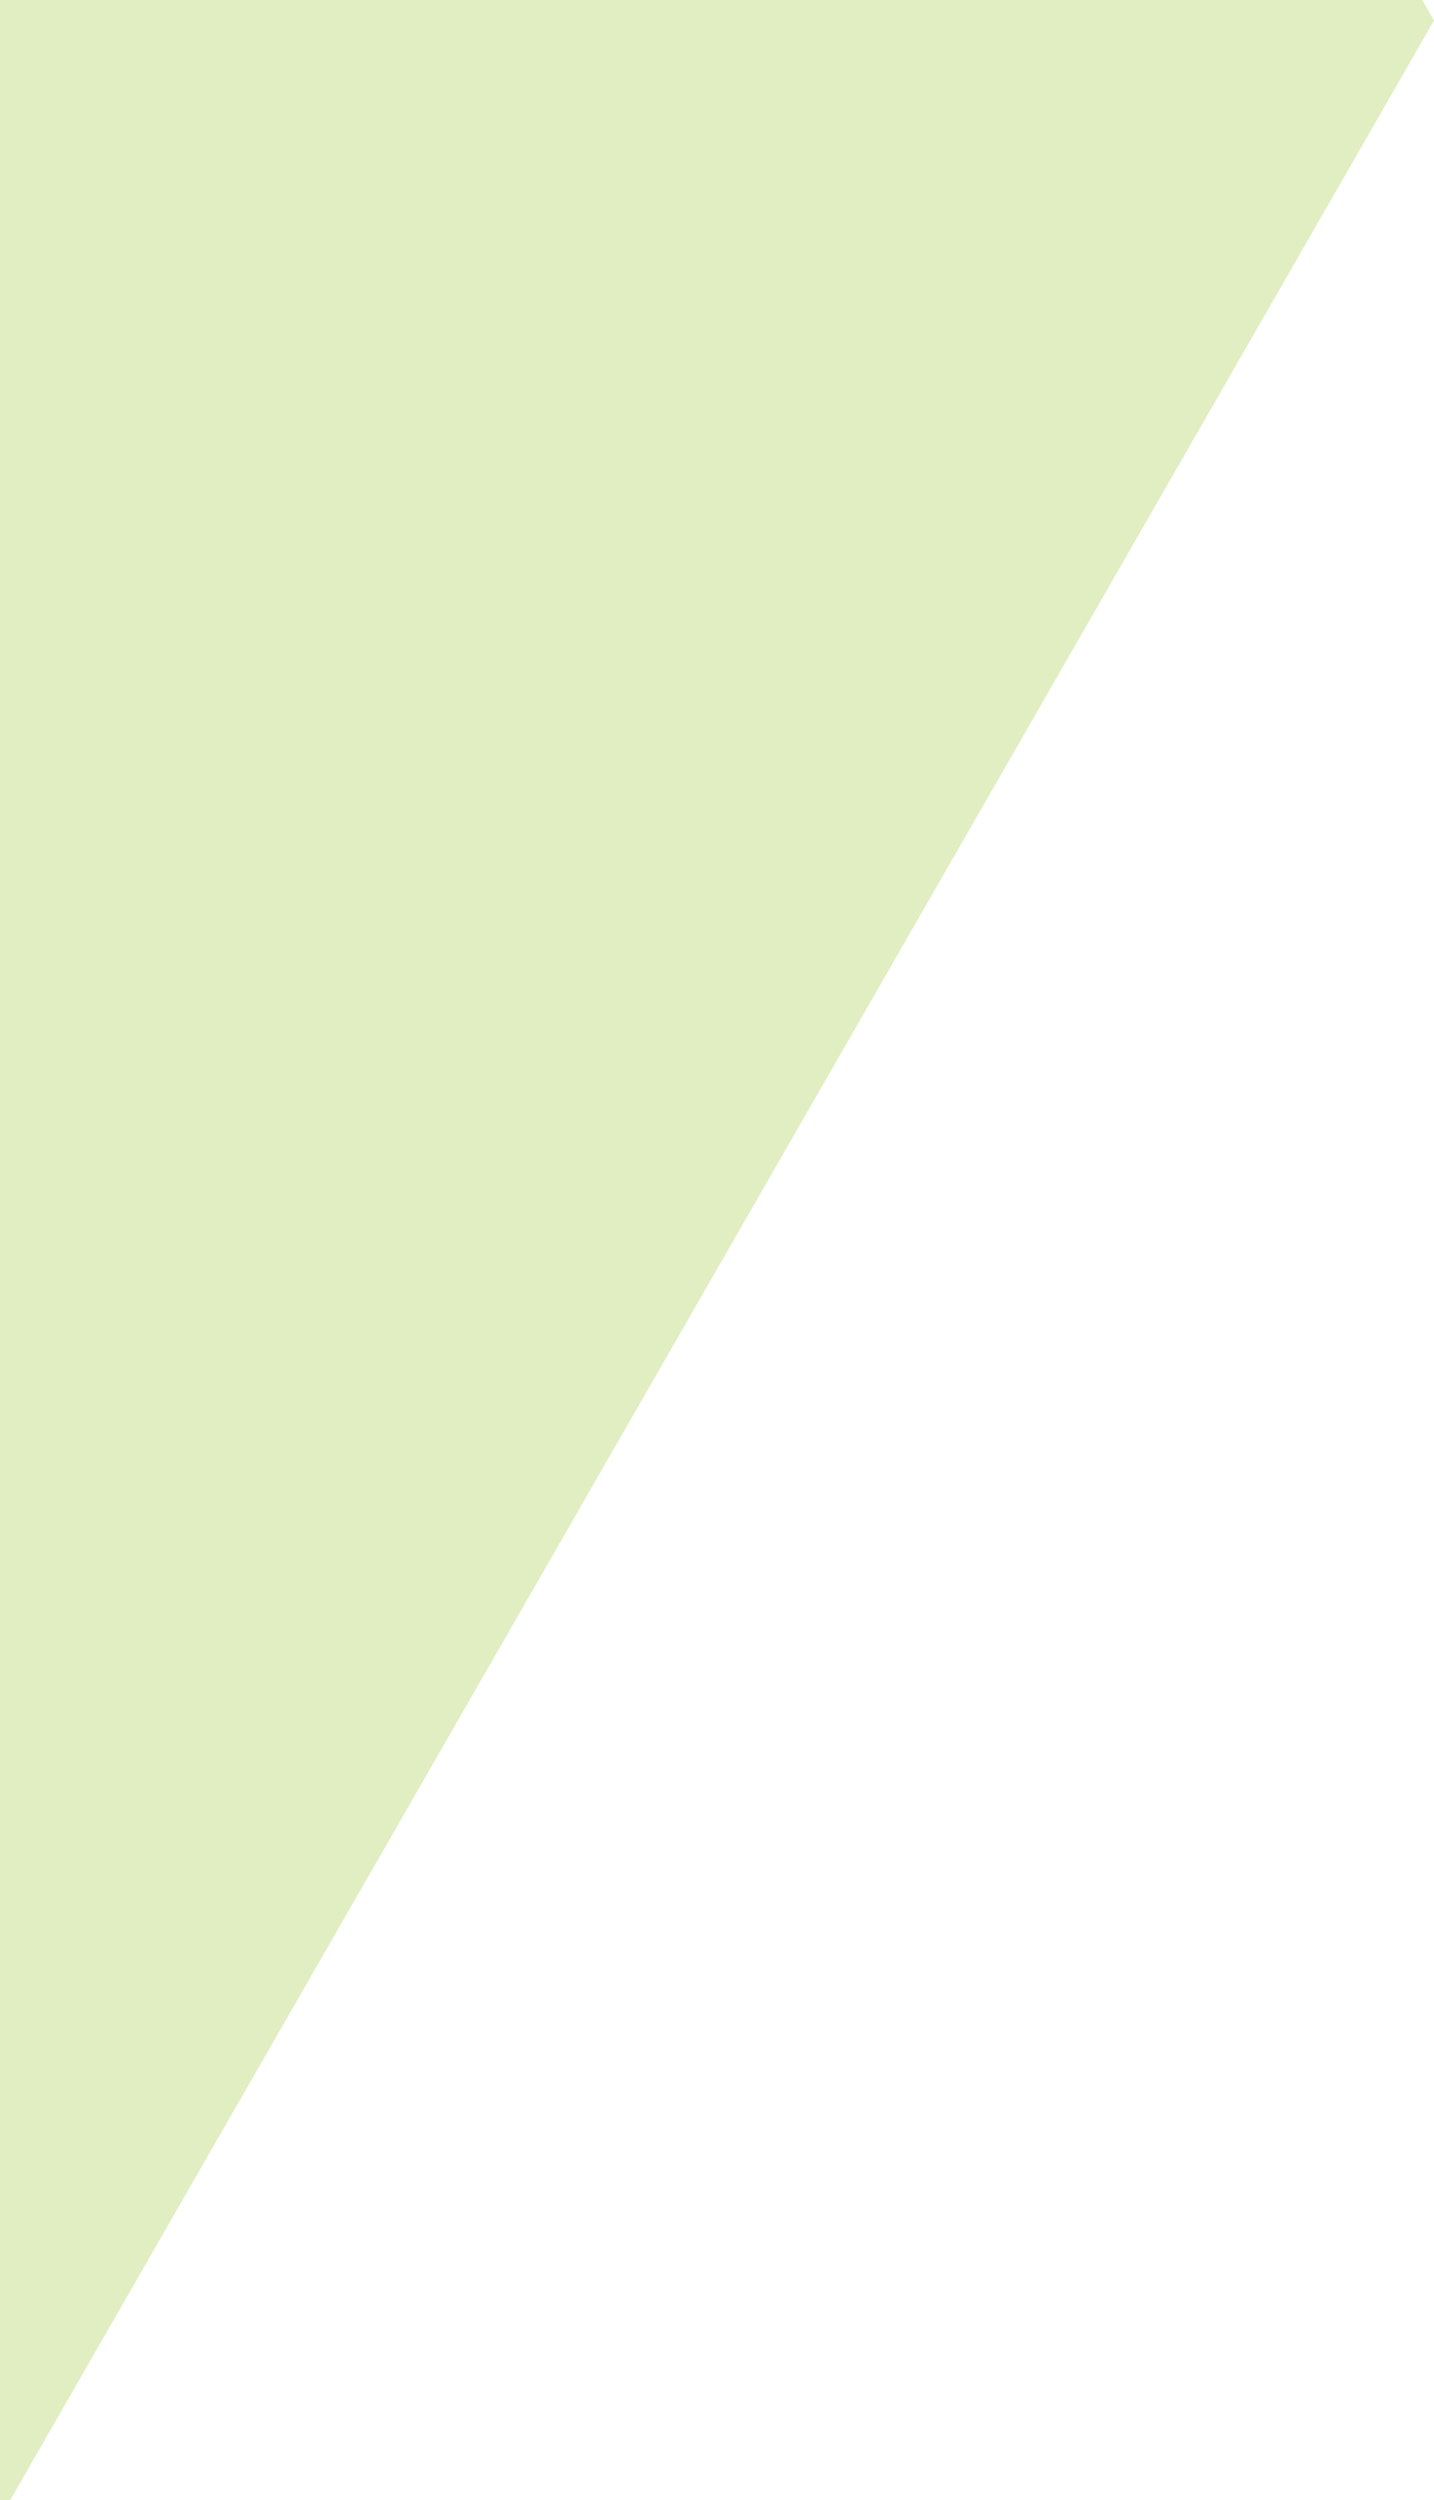 <?xml version="1.0" encoding="UTF-8" standalone="no"?>
<!DOCTYPE svg PUBLIC "-//W3C//DTD SVG 1.1//EN" "http://www.w3.org/Graphics/SVG/1.1/DTD/svg11.dtd">
<svg width="100%" height="100%" viewBox="0 0 70 122" version="1.1" xmlns="http://www.w3.org/2000/svg" xmlns:xlink="http://www.w3.org/1999/xlink" xml:space="preserve" xmlns:serif="http://www.serif.com/" style="fill-rule:evenodd;clip-rule:evenodd;stroke-linejoin:round;stroke-miterlimit:2;">
    <g transform="matrix(1,0,0,1,-208,-120)">
        <path id="Polygon_320" d="M208.5,0L278,121L208.5,242L69.5,242L0,121L69.5,0L208.5,0Z" style="fill:rgb(225,238,194);fill-rule:nonzero;"/>
    </g>
</svg>

